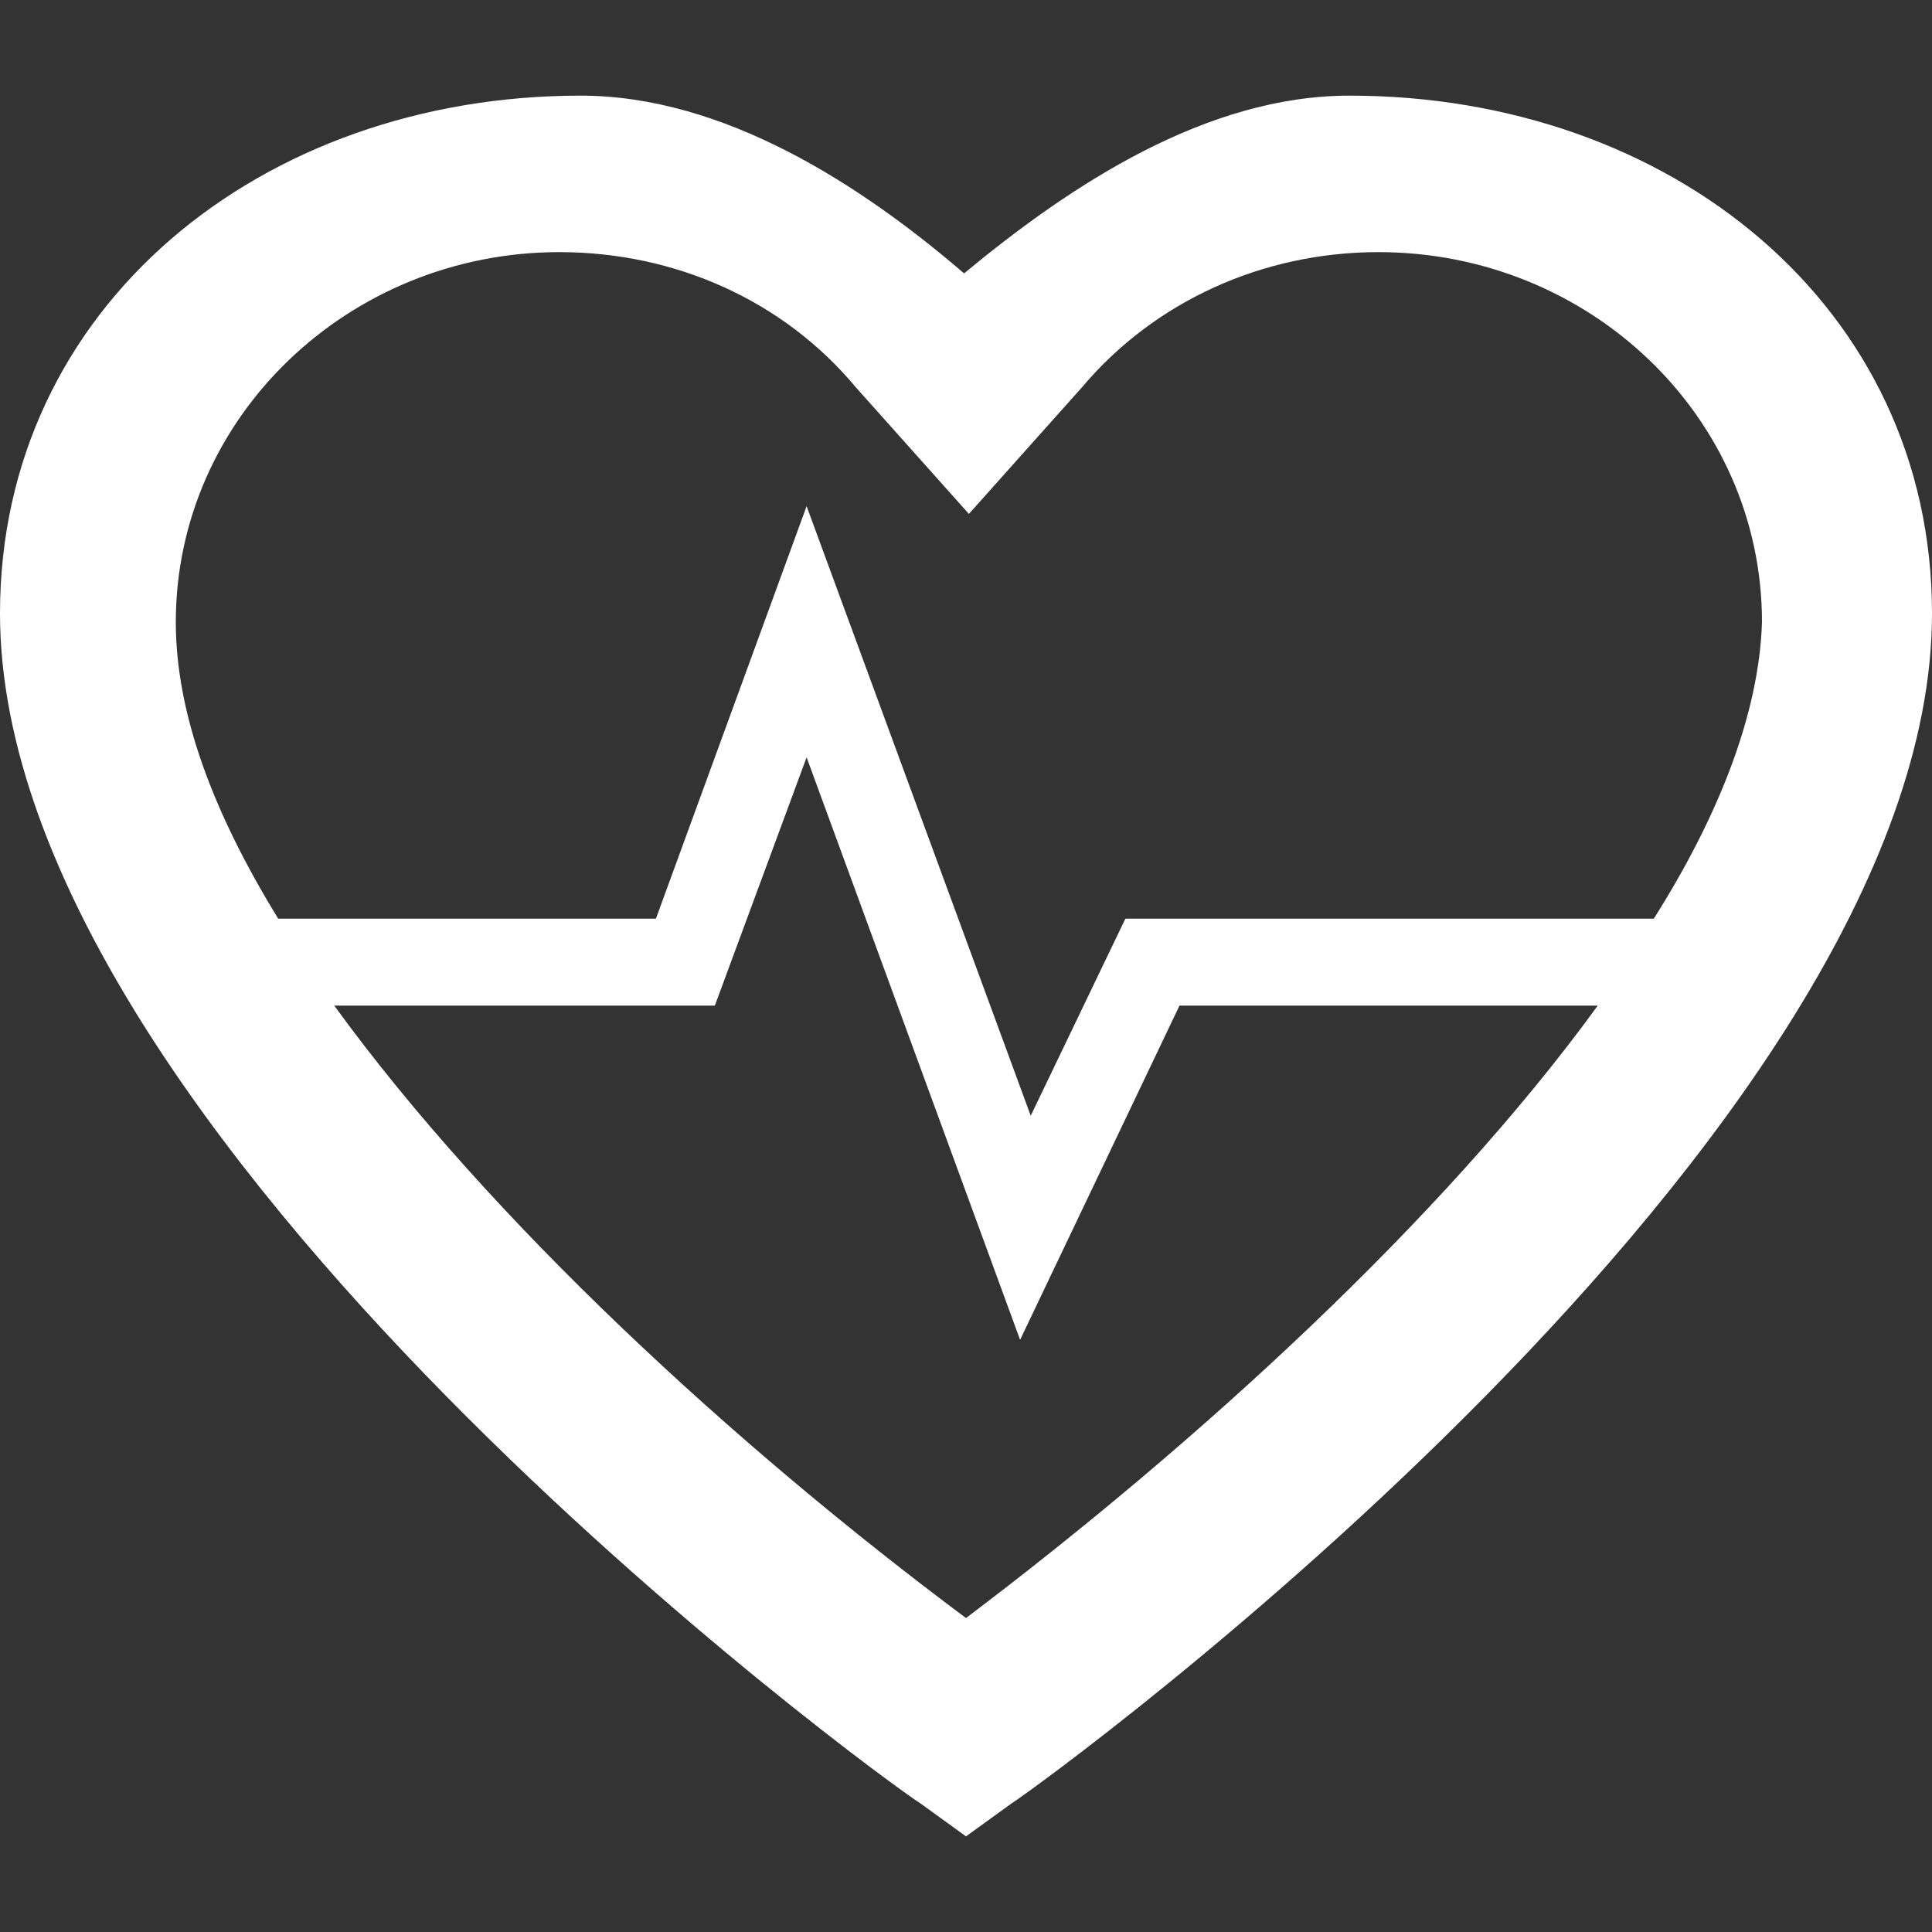 <?xml version="1.0" encoding="utf-8"?>
<!-- Generator: Adobe Illustrator 21.0.0, SVG Export Plug-In . SVG Version: 6.00 Build 0)  -->
<svg version="1.1" id="Layer_1" xmlns="http://www.w3.org/2000/svg" xmlns:xlink="http://www.w3.org/1999/xlink" x="0px" y="0px"
	 viewBox="0 0 200 200" style="enable-background:new 0 0 200 200;" xml:space="preserve">
<rect x="0" y="0" width="200" height="200" fill="#333333" stroke="none"/>
<style type="text/css">
	.st0{fill:#FFFFFF;}
</style>
<g>
	<path class="st0" d="M139.7,9.9c-14.8,0-28.8,9.2-39.9,18.4C89.1,19.1,74.9,9.9,60.1,9.9C27.1,9.9,0,31.7,0,63.5
		c0,54.2,91.3,120.7,95.3,123.2l4.7,3.4l4.7-3.4c3.9-2.5,95.3-69,95.3-123.2C200,31.7,172.9,9.9,139.7,9.9L139.7,9.9z M100,167.5
		c-24-17.9-49.2-41.1-65.4-63.4H74l9.5-25.7l22.1,60.3l16.5-34.6h43.3C149.2,126.4,123.7,149.6,100,167.5L100,167.5z M171.2,95.1
		h-54.7l-9.8,20.4L83.5,52.4L67.9,95.1H28.8c-6.7-10.9-10.6-21.2-10.6-30.7c0-21.2,17.9-38.3,39.7-38.3c12,0,23.2,5,30.7,14
		l11.7,13.1L112,40.1c7.5-8.9,18.7-14,30.7-14c21.8,0,39.7,17,39.7,38.3C182.1,73.9,177.9,84.5,171.2,95.1L171.2,95.1z"/>
</g>
</svg>
